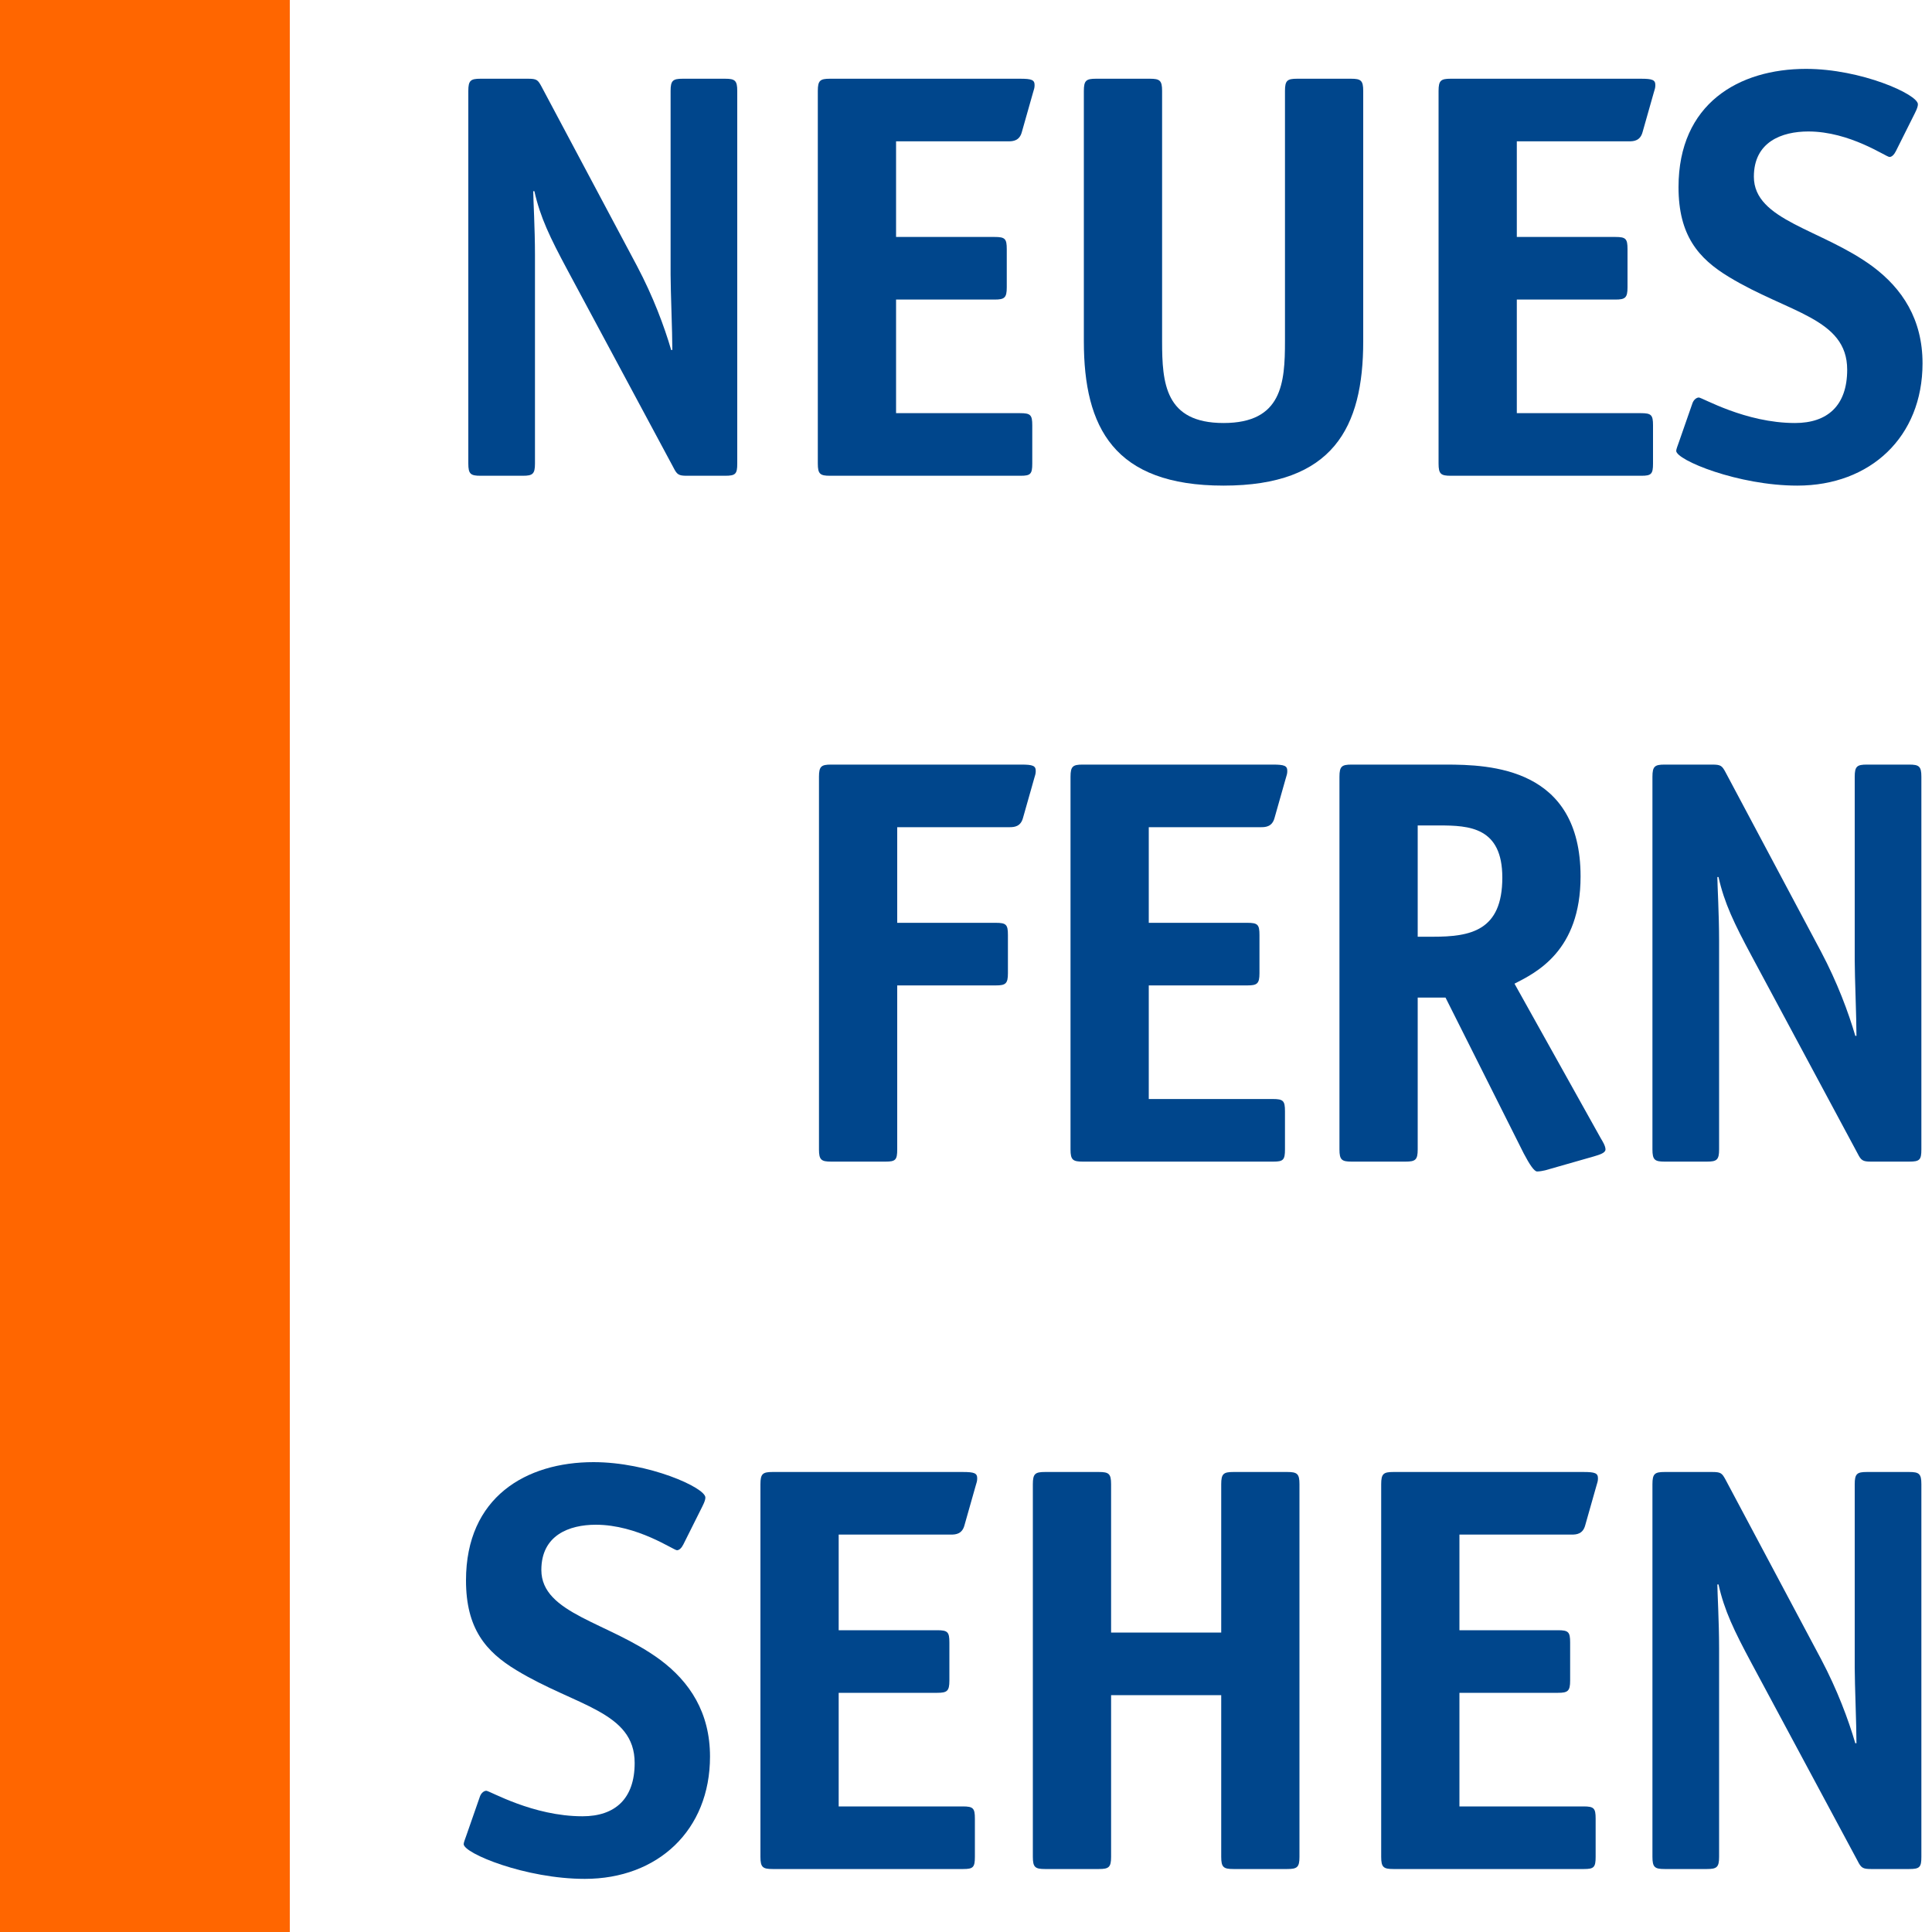 <?xml version="1.0" encoding="UTF-8"?><svg id="Ebene_1" xmlns="http://www.w3.org/2000/svg" viewBox="0 0 200 200"><defs><style>.cls-1{fill:#00468c;}.cls-2{fill:#f60;}</style></defs><rect class="cls-2" x="0" width="30" height="200"/><path class="cls-1" d="m70.74,159.88c-.18.36-.42.6-.66.6-.36,0-4.08-2.64-8.4-2.64-2.76,0-5.64,1.08-5.64,4.68,0,4.56,7.02,5.4,12.3,9.3,3.06,2.28,5.16,5.46,5.16,10.02,0,7.62-5.4,12.66-12.96,12.66-6.12,0-12.54-2.64-12.54-3.6,0-.18.18-.6.3-.96l1.38-3.96c.12-.36.42-.6.66-.6.36,0,4.8,2.64,9.96,2.64,3.36,0,5.4-1.8,5.4-5.52,0-5.34-6.12-5.88-12.24-9.6-3.18-1.92-5.22-4.32-5.22-9.3,0-8.64,6.24-12.24,13.2-12.24,5.7,0,11.58,2.64,11.58,3.66,0,.18-.06.42-.3.9l-1.98,3.96Z"/><path class="cls-1" d="m100.92,192.22c0,1.08-.18,1.26-1.2,1.26h-19.74c-1.02,0-1.26-.18-1.26-1.26v-38.58c0-1.08.24-1.26,1.26-1.26h19.68c1.2,0,1.5.12,1.5.66,0,.3-.06.42-.18.84l-1.14,4.02c-.24.9-.9.96-1.38.96h-11.64v9.9h10.2c1.08,0,1.26.18,1.26,1.26v3.96c0,1.08-.24,1.26-1.26,1.26h-10.2v11.76h12.84c1.08,0,1.26.18,1.26,1.26v3.96Z"/><path class="cls-1" d="m134.52,192.22c0,1.08-.24,1.26-1.26,1.26h-5.58c-1.02,0-1.26-.18-1.26-1.26v-16.74h-11.4v16.74c0,1.08-.24,1.26-1.26,1.26h-5.58c-1.02,0-1.26-.18-1.26-1.26v-38.58c0-1.08.24-1.26,1.26-1.26h5.58c1.02,0,1.26.18,1.26,1.26v15.36h11.4v-15.36c0-1.08.24-1.26,1.26-1.26h5.58c1.02,0,1.26.18,1.26,1.26v38.58Z"/><path class="cls-1" d="m165.18,192.22c0,1.08-.18,1.26-1.2,1.26h-19.74c-1.02,0-1.26-.18-1.26-1.26v-38.58c0-1.08.24-1.26,1.26-1.26h19.68c1.2,0,1.5.12,1.5.66,0,.3-.06.42-.18.84l-1.14,4.02c-.24.9-.9.96-1.38.96h-11.64v9.9h10.2c1.08,0,1.26.18,1.26,1.26v3.96c0,1.08-.24,1.26-1.26,1.26h-10.2v11.76h12.84c1.08,0,1.26.18,1.26,1.26v3.96Z"/><path class="cls-1" d="m198.9,192.22c0,1.08-.18,1.26-1.26,1.26h-3.96c-.84,0-1.02-.12-1.38-.84l-10.98-20.46c-1.8-3.36-2.82-5.46-3.42-8.16h-.12c0,.78.18,3.84.18,6.6v21.6c0,1.08-.24,1.26-1.26,1.26h-4.38c-1.02,0-1.26-.18-1.26-1.26v-38.58c0-1.08.24-1.26,1.26-1.26h4.92c.9,0,1.02.12,1.38.78l9.9,18.6c1.68,3.18,2.82,6.24,3.54,8.7h.12c0-1.92-.18-6.12-.18-7.8v-19.02c0-1.08.24-1.26,1.26-1.26h4.38c1.02,0,1.26.18,1.26,1.26v38.58Z"/><path class="cls-1" d="m92.88,118.99c0,1.08-.18,1.26-1.2,1.26h-5.64c-1.02,0-1.26-.18-1.26-1.26v-38.58c0-1.08.24-1.26,1.26-1.26h19.68c1.2,0,1.5.12,1.5.66,0,.3-.06.42-.18.84l-1.14,4.02c-.24.9-.9.96-1.38.96h-11.64v9.9h10.2c1.08,0,1.26.18,1.26,1.26v3.96c0,1.08-.24,1.26-1.26,1.26h-10.2v16.98Z"/><path class="cls-1" d="m133.02,118.99c0,1.08-.18,1.26-1.2,1.26h-19.74c-1.02,0-1.26-.18-1.26-1.26v-38.58c0-1.08.24-1.26,1.26-1.26h19.68c1.2,0,1.5.12,1.5.66,0,.3-.06.42-.18.84l-1.14,4.02c-.24.9-.9.96-1.38.96h-11.64v9.9h10.2c1.08,0,1.26.18,1.26,1.26v3.96c0,1.08-.24,1.26-1.26,1.26h-10.2v11.76h12.84c1.08,0,1.26.18,1.26,1.26v3.96Z"/><path class="cls-1" d="m146.76,118.99c0,1.08-.24,1.26-1.26,1.26h-5.58c-1.02,0-1.26-.18-1.26-1.26v-38.58c0-1.08.24-1.26,1.26-1.26h9.72c4.62,0,13.98.3,13.98,11.58,0,7.74-4.62,9.96-6.84,11.1l8.94,16.02c.18.3.48.78.48,1.14s-.6.54-1.2.72l-5.04,1.44c-.24.06-.6.12-.84.12-.3,0-.78-.72-1.38-1.86l-8.1-16.14h-2.88v15.72Zm1.56-22.02c3.9,0,7.2-.6,7.2-6.12,0-5.22-3.42-5.4-6.54-5.4h-2.22v11.52h1.56Z"/><path class="cls-1" d="m198.9,118.99c0,1.08-.18,1.26-1.26,1.26h-3.96c-.84,0-1.02-.12-1.38-.84l-10.98-20.46c-1.8-3.36-2.82-5.46-3.42-8.16h-.12c0,.78.18,3.84.18,6.6v21.6c0,1.08-.24,1.26-1.26,1.26h-4.38c-1.02,0-1.26-.18-1.26-1.26v-38.58c0-1.08.24-1.26,1.26-1.26h4.92c.9,0,1.02.12,1.38.78l9.9,18.6c1.68,3.18,2.82,6.24,3.54,8.7h.12c0-1.92-.18-6.12-.18-7.8v-19.02c0-1.08.24-1.26,1.26-1.26h4.38c1.02,0,1.26.18,1.26,1.26v38.58Z"/><path class="cls-1" d="m76.32,47.99c0,1.08-.18,1.26-1.26,1.26h-3.96c-.84,0-1.02-.12-1.38-.84l-10.98-20.46c-1.8-3.36-2.82-5.46-3.42-8.16h-.12c0,.78.18,3.84.18,6.6v21.6c0,1.08-.24,1.26-1.26,1.26h-4.38c-1.02,0-1.26-.18-1.26-1.26V9.41c0-1.08.24-1.26,1.26-1.26h4.92c.9,0,1.02.12,1.38.78l9.9,18.6c1.68,3.18,2.82,6.24,3.54,8.7h.12c0-1.92-.18-6.12-.18-7.8V9.41c0-1.08.24-1.26,1.26-1.26h4.38c1.02,0,1.26.18,1.26,1.26v38.58Z"/><path class="cls-1" d="m106.86,47.99c0,1.08-.18,1.26-1.2,1.26h-19.74c-1.02,0-1.26-.18-1.26-1.26V9.41c0-1.08.24-1.26,1.26-1.26h19.68c1.2,0,1.5.12,1.5.66,0,.3-.06.42-.18.84l-1.14,4.02c-.24.9-.9.96-1.38.96h-11.64v9.9h10.2c1.08,0,1.26.18,1.26,1.26v3.96c0,1.08-.24,1.26-1.26,1.26h-10.2v11.76h12.84c1.08,0,1.26.18,1.26,1.26v3.96Z"/><path class="cls-1" d="m141.12,35.33c0,8.94-3.12,14.94-14.46,14.94s-14.46-6-14.46-14.94V9.41c0-1.08.24-1.26,1.26-1.26h5.58c1.02,0,1.26.18,1.26,1.26v25.92c0,4.32.3,8.46,6.36,8.46s6.36-4.14,6.36-8.46V9.41c0-1.08.24-1.26,1.26-1.26h5.58c1.02,0,1.26.18,1.26,1.26v25.92Z"/><path class="cls-1" d="m171.12,47.99c0,1.08-.18,1.26-1.2,1.26h-19.74c-1.02,0-1.26-.18-1.26-1.26V9.41c0-1.08.24-1.26,1.26-1.26h19.68c1.2,0,1.5.12,1.5.66,0,.3-.06.42-.18.84l-1.14,4.02c-.24.9-.9.96-1.38.96h-11.64v9.9h10.2c1.08,0,1.26.18,1.26,1.26v3.96c0,1.08-.24,1.26-1.26,1.26h-10.2v11.76h12.84c1.08,0,1.26.18,1.26,1.26v3.96Z"/><path class="cls-1" d="m196.26,15.65c-.18.36-.42.6-.66.6-.36,0-4.08-2.64-8.4-2.64-2.76,0-5.64,1.08-5.64,4.68,0,4.56,7.02,5.4,12.3,9.3,3.06,2.28,5.16,5.46,5.16,10.02,0,7.62-5.4,12.66-12.96,12.66-6.12,0-12.54-2.64-12.54-3.6,0-.18.18-.6.3-.96l1.38-3.96c.12-.36.42-.6.66-.6.36,0,4.8,2.64,9.96,2.64,3.36,0,5.4-1.8,5.4-5.52,0-5.34-6.12-5.88-12.24-9.6-3.18-1.92-5.22-4.32-5.22-9.3,0-8.64,6.24-12.24,13.2-12.24,5.7,0,11.58,2.64,11.58,3.66,0,.18-.06.42-.3.9l-1.98,3.96Z"/></svg>